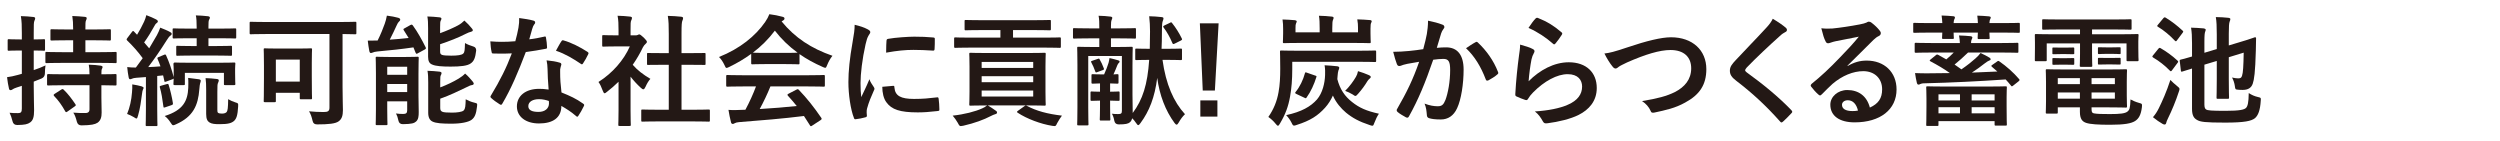 <svg viewBox="0 0 706.544 39.89" xmlns="http://www.w3.org/2000/svg"><g fill="#231815"><path d="m9.533 24.426c0 3.228.102 5.062.102 6.76 0 1.902-.306 2.819-1.087 3.396-.747.544-1.562.713-3.668.747-.725 0-1.166-.34-1.325-1.019-.238-.985-.543-1.834-.849-2.445.815.102 1.528.102 2.412.102.815 0 1.053-.306 1.053-1.291v-6.419c-.51.169-.985.339-1.461.475-.611.204-.985.374-1.188.544-.17.136-.374.204-.543.204-.204 0-.374-.103-.442-.441-.204-.85-.407-2.038-.543-3.228.985-.136 1.902-.306 3.091-.646l1.087-.306v-6.589h-.442c-2.31 0-3.023.067-3.227.067-.306 0-.34-.033-.34-.373v-2.479c0-.374.034-.408.34-.408.204 0 .917.068 3.227.068h.442v-1.767c0-2.207-.034-3.261-.272-4.823 1.291.034 2.344.103 3.499.238.34.034.543.17.543.34 0 .306-.102.476-.204.713-.204.441-.204 1.155-.204 3.465v1.834c1.97 0 2.649-.068 2.854-.068.306 0 .339.034.339.408v2.479c0 .34-.034.373-.339.373-.204 0-.883-.067-2.854-.067v5.536c1.121-.373 2.276-.815 3.329-1.324-.102.679-.169 1.393-.169 2.208 0 .725-.317 1.223-.951 1.494-.713.306-1.46.611-2.208.883v1.358h-.002zm8.288-6.657c-3.261 0-4.416.068-4.62.068-.34 0-.374-.034-.374-.407v-2.378c0-.34.034-.374.374-.374.204 0 1.359.068 4.62.068h2.853v-3.363h-1.698c-3.091 0-4.11.068-4.314.068-.374 0-.408-.034-.408-.374v-2.411c0-.374.034-.407.408-.407.204 0 1.223.067 4.314.067h1.698c0-1.766-.068-2.615-.238-3.804 1.325.033 2.377.136 3.532.237.34.034.543.17.543.34 0 .271-.102.441-.204.68-.17.339-.17.95-.17 2.547h2.514c3.057 0 4.11-.067 4.313-.067.34 0 .374.033.374.407v2.411c0 .34-.034.374-.374.374-.204 0-1.257-.068-4.313-.068h-2.514v3.363h3.872c3.261 0 4.416-.068 4.62-.068.306 0 .339.034.339.374v2.378c0 .373-.034.407-.339.407-.204 0-1.359-.068-4.62-.068h-10.189zm.441 6.318c-3.227 0-4.348.067-4.552.067-.374 0-.407-.034-.407-.373v-2.412c0-.34.034-.441.407-.441.204 0 1.325.068 4.552.068h7.031c0-1.291-.068-2.038-.204-2.718 1.257.034 2.514.136 3.329.271.374.068.578.204.578.374 0 .237-.102.374-.17.51-.136.271-.17.611-.17 1.562 2.717 0 3.736-.068 3.94-.068.306 0 .34.034.34.374v2.479c0 .339-.034.373-.34.373-.204 0-1.223-.034-3.94-.067v3.532c0 1.562.068 3.022.068 4.178 0 1.257-.238 2.242-1.155 2.887-.747.476-1.766.714-4.551.748-.679 0-1.11-.34-1.291-1.02-.238-.951-.577-2.004-1.019-2.581 1.189.102 2.479.136 3.635.102.543-.034.951-.306.951-1.053v-6.793h-7.032zm-.985 1.257c.204-.137.306-.17.408-.17s.204.033.306.17c1.223 1.154 2.31 2.615 3.295 4.075.204.306.204.408-.204.68l-1.97 1.393c-.204.136-.34.204-.408.204-.102 0-.17-.068-.271-.238-.917-1.664-1.902-3.057-3.125-4.313-.238-.271-.204-.407.17-.646l1.8-1.154h-.001z"/><path d="m38.566 21.98c-.578.034-1.019.136-1.291.271-.204.103-.306.137-.509.137-.238 0-.34-.204-.408-.544-.17-.883-.306-1.8-.408-2.887.917.102 1.63.136 2.446.136.679-.884 1.325-1.767 1.936-2.649-1.291-1.767-2.785-3.465-4.382-4.993-.136-.136-.169-.237-.169-.306 0-.136.102-.237.238-.441l1.256-1.664c.272-.34.374-.374.611-.103l.849.884c.713-1.155 1.427-2.48 2.004-3.736.306-.68.441-1.121.611-1.801.985.374 2.004.781 2.819 1.223.306.17.442.34.442.544s-.136.34-.306.441c-.272.17-.408.374-.646.815-.985 1.766-1.8 3.125-2.921 4.688l1.426 1.664c.748-1.223 1.461-2.445 2.174-3.702.374-.714.68-1.359.951-2.141.917.374 2.004.781 2.819 1.257.306.17.407.272.407.476 0 .238-.102.374-.374.544-.339.237-.543.543-1.053 1.324-1.766 2.819-3.601 5.435-5.197 7.541 1.121-.034 2.275-.103 3.464-.204-.238-.713-.509-1.393-.815-2.072-.136-.306-.068-.407.339-.577l1.562-.646c.238-.102.374-.102.51.204.917 2.038 1.596 4.042 2.14 6.147v-2.038c0-.917-.068-1.393-.068-1.562 0-.339.034-.543.408-.543.204 0 1.291.068 4.381.068h7.88c3.125 0 4.211-.068 4.449-.068.34 0 .374.034.374.374 0 .203-.068.645-.068 1.358v1.188c0 2.479.068 2.888.068 3.091 0 .34-.034.374-.374.374h-2.479c-.374 0-.374-.034-.374-.374v-3.091h-11.039v3.091c0 .34-.034.374-.374.374h-2.445c-.374 0-.408-.034-.408-.374 0-.17.034-.441.068-1.494-.068.102-.204.17-.408.237l-1.664.611c-.476.17-.543.17-.578-.237l-.339-1.494c-.578.067-1.121.136-1.665.17v9.34c0 3.125.068 4.28.068 4.45 0 .339-.034.373-.374.373h-2.582c-.339 0-.374-.034-.374-.373 0-.204.068-1.325.068-4.45v-9.034l-2.683.203zm-1.256 4.042c.068-.747.102-1.358.068-2.174 1.019.17 1.936.34 2.615.544.408.136.578.271.578.407 0 .204-.034.306-.17.51-.102.17-.204.679-.271 1.257-.238 1.868-.543 4.178-1.121 6.113-.17.544-.238.815-.441.815-.17 0-.408-.17-.781-.407-.442-.272-1.427-.747-1.868-.884.747-1.8 1.223-3.872 1.393-6.182h-.002zm9.782-2.241c.408-.103.476-.103.577.237.408 1.257.951 3.499 1.189 5.095.034.34.068.441-.408.611l-1.698.578c-.476.17-.543.136-.577-.238-.272-2.105-.578-3.974-.985-5.299-.102-.34-.068-.441.34-.543 0 0 1.562-.441 1.562-.441zm6.114 1.053c0-.883.068-1.767-.034-2.819 1.053.136 2.038.237 2.955.374.408.067.612.169.612.407 0 .271-.068.476-.17.713-.068.238-.17.85-.238 1.767-.34 4.483-1.732 7.71-6.589 9.851-.374.169-.611.271-.781.271-.272 0-.408-.238-.748-.747-.475-.748-.985-1.359-1.664-1.868 5.23-1.631 6.487-4.28 6.657-7.948zm1.121-9.137c-2.989 0-3.974.067-4.178.067-.306 0-.34-.034-.34-.373v-2.072c0-.34.034-.374.34-.374.204 0 1.188.068 4.178.068h1.257v-2.208h-2.004c-3.159 0-4.211.068-4.416.068-.339 0-.374-.034-.374-.374v-2.14c0-.306.034-.34.374-.34.204 0 1.257.068 4.416.068h2.004v-.238c0-1.63-.068-2.853-.238-3.498 1.256.034 2.242.102 3.43.237.34.034.543.204.543.34 0 .271-.102.476-.238.68-.136.306-.169.679-.169 1.901v.578h3.057c3.125 0 4.212-.068 4.416-.068.34 0 .374.034.374.34v2.14c0 .34-.034.374-.374.374-.204 0-1.291-.068-4.416-.068h-3.057v2.208h2.106c2.955 0 3.974-.068 4.178-.068.339 0 .374.034.374.374v2.072c0 .339-.034.373-.374.373-.204 0-1.223-.067-4.178-.067zm7.098 15.319c0 .51.034.747.238.883s.51.204 1.087.204c.679 0 1.121-.204 1.325-.476.272-.374.374-1.121.408-3.601.543.34 1.325.68 1.97.884.917.271.883.306.849 1.188-.136 2.514-.476 3.431-1.155 4.076-.713.611-1.63.917-4.042.917-1.393 0-2.208-.068-2.887-.476-.611-.374-.951-.985-.951-2.412v-6.691c0-1.528-.034-2.479-.17-3.43 1.121.033 2.072.102 3.159.237.374.034.578.17.578.374 0 .306-.102.441-.238.781-.136.373-.17.645-.17 2.547v4.995z"/><path d="m75.175 9.617c-2.989 0-4.042.067-4.246.067-.339 0-.374-.033-.374-.373v-2.785c0-.34.034-.374.374-.374.204 0 1.257.068 4.246.068h20.923c2.989 0 4.042-.068 4.246-.068.34 0 .374.034.374.374v2.785c0 .34-.034.373-.374.373-.204 0-1.155-.033-3.532-.067v14.877c0 3.601.102 5.23.102 6.623 0 1.562-.306 2.514-1.189 3.159-.883.68-2.887.883-6.114.883-.725 0-1.155-.362-1.291-1.087-.238-1.053-.543-1.936-.985-2.615 1.257.136 2.853.204 4.11.204 1.223 0 1.665-.238 1.665-1.257v-20.787zm-.272 19.259c-.34 0-.374-.034-.374-.374 0-.237.068-1.188.068-6.386v-3.566c0-3.261-.068-4.279-.068-4.518 0-.339.034-.373.374-.373.238 0 1.155.067 3.804.067h5.299c2.683 0 3.566-.067 3.804-.067.339 0 .374.034.374.373 0 .204-.068 1.224-.068 3.736v3.805c0 4.959.068 5.91.068 6.113 0 .34-.034.374-.374.374h-2.684c-.374 0-.407-.034-.407-.374v-1.46h-6.759v2.275c0 .34-.034.374-.374.374h-2.684zm3.057-5.809h6.759v-6.216h-6.759z"/><path d="m115.994 7.069c.374-.203.51-.102.713.17 1.325 1.801 2.547 4.042 3.566 6.08.17.34.136.476-.238.68l-1.936 1.053c-.374.237-.476.204-.646-.17l-.611-1.494c-3.193.475-6.725.849-10.156 1.154-.646.068-1.087.17-1.358.306-.17.068-.306.136-.51.136s-.339-.136-.441-.543c-.17-.917-.34-1.971-.442-2.955.883 0 1.902 0 2.786-.034.849-1.664 1.596-3.566 2.004-4.722.271-.781.441-1.358.611-2.31 1.358.17 2.242.34 3.227.611.374.136.543.272.543.51s-.169.441-.374.611c-.17.136-.374.441-.611.985-.543 1.188-1.291 2.785-1.97 4.076 1.834-.137 3.635-.272 5.333-.476-.442-.748-.883-1.461-1.359-2.174-.204-.306-.136-.408.238-.578l1.63-.917h.001zm2.276 19.973c0 1.731.068 3.566.068 4.619 0 1.154-.068 2.072-.747 2.684-.543.476-1.189.713-3.736.747-.702 0-1.121-.34-1.257-1.02-.17-.849-.374-1.426-.679-2.004.781.103 1.223.136 2.038.136s1.121-.271 1.121-1.019v-2.548h-5.638v2.208c0 2.684.068 3.975.068 4.178 0 .306-.034.34-.374.34h-2.582c-.34 0-.374-.034-.374-.34 0-.237.068-1.427.068-4.178v-10.189c0-2.752-.068-4.008-.068-4.246 0-.34.034-.374.374-.374.238 0 1.087.068 3.6.068h4.246c2.513 0 3.362-.068 3.566-.068.339 0 .374.034.374.374 0 .204-.068 1.698-.068 4.552zm-8.831-8.187v2.276h5.638v-2.276s-5.638 0-5.638 0zm5.638 7.167v-2.275h-5.638v2.275zm9.307-16.643c1.868-.679 3.499-1.393 4.993-2.174.781-.407 1.393-.917 1.868-1.393.849.748 1.495 1.461 2.072 2.174.238.238.306.408.306.578 0 .203-.204.339-.476.407-.374.068-.883.271-1.562.611-2.105 1.087-4.585 2.038-7.201 2.921v2.004c0 .611.102.85.578 1.02.407.136 1.188.203 2.581.203 1.8 0 2.989-.169 3.397-.611.407-.407.407-1.087.476-2.955.679.408 1.562.748 2.377.985.543.159.804.544.781 1.155-.238 2.038-.611 2.988-1.562 3.634-.951.68-2.887.884-5.672.884-2.412 0-4.246-.137-5.197-.578-.781-.306-1.155-.951-1.155-2.208v-8.05c0-1.46-.034-2.377-.204-3.328 1.087.034 2.275.102 3.396.237.374.034.577.17.577.374 0 .237-.102.373-.204.577-.136.306-.17.577-.17 1.868v1.664zm.034 21.059c0 .646.102.917.611 1.154.408.17 1.257.238 2.717.238 1.325 0 2.853-.17 3.294-.611.51-.544.51-1.325.578-3.159.679.374 1.562.747 2.445.951.85.204.85.237.748 1.121-.238 2.105-.646 3.091-1.597 3.77-.883.612-2.887 1.054-5.638 1.054-2.514 0-4.348-.103-5.367-.611-.747-.374-1.189-1.121-1.189-2.479v-8.56c0-1.461-.034-2.344-.204-3.295 1.087.034 2.276.102 3.396.237.374.068.578.17.578.408s-.102.407-.204.611c-.136.271-.169.476-.169 1.8v1.631c1.834-.68 3.736-1.597 5.197-2.479.781-.476 1.358-.917 1.834-1.427.849.713 1.495 1.494 2.106 2.208.238.306.34.476.34.646 0 .203-.238.373-.543.407-.374.034-.849.271-1.529.611-2.343 1.121-4.687 2.275-7.404 3.227v2.548z"/><path d="m153.792 10.364c.306-.102.441-.102.509.271.17.85.272 1.868.306 2.752 0 .306-.136.373-.407.407-1.834.374-3.499.611-5.604.917-2.174 5.74-4.178 10.428-6.624 14.571-.136.238-.238.34-.374.34-.102 0-.238-.068-.408-.17-.781-.476-1.766-1.188-2.344-1.732-.169-.136-.238-.237-.238-.373 0-.103.034-.238.17-.408 2.547-4.212 4.348-7.778 5.876-11.854-1.291.067-2.343.067-3.396.067-.747 0-1.019 0-1.868-.034-.339 0-.407-.102-.476-.543-.169-.646-.271-1.767-.339-2.888 1.393.103 2.174.137 3.159.137 1.325 0 2.344-.034 3.906-.17.408-1.427.646-2.582.883-3.805.204-1.188.204-1.698.204-2.751 1.46.204 2.921.407 3.974.713.339.068.543.272.543.51 0 .271-.102.441-.306.646-.204.271-.34.577-.543 1.257-.238.815-.51 1.868-.815 2.887 1.325-.136 2.887-.441 4.212-.747zm.951 9.103c-.034-.917-.068-1.46-.272-2.411 1.665.17 2.547.306 3.702.646.306.067.476.237.476.543 0 .068-.068.306-.204.714-.136.407-.17.814-.136 1.393 0 2.004.102 3.464.374 5.774 2.445.984 4.11 1.731 6.114 3.158.34.238.374.374.204.714-.509 1.053-.985 1.901-1.562 2.751-.102.17-.204.237-.306.237s-.204-.067-.339-.203c-1.495-1.291-2.751-2.038-4.144-2.854 0 3.396-2.445 4.959-6.317 4.959-3.736 0-6.25-1.902-6.25-4.823 0-2.955 2.446-4.959 6.284-4.959.646 0 1.597.034 2.684.204-.204-2.174-.272-4.246-.306-5.843zm-2.411 8.559c-1.698 0-3.023.68-3.023 1.971 0 1.087.951 1.63 2.887 1.63 1.834 0 2.955-.985 2.955-2.411 0-.306 0-.476-.034-.68-.815-.271-1.732-.51-2.785-.51zm6.317-16.338c.204-.339.374-.373.713-.237 2.004.544 4.688 1.902 6.657 3.192.204.137.306.238.306.374 0 .102-.034.238-.136.407-.339.748-.951 1.801-1.426 2.514-.102.17-.204.238-.306.238s-.169-.034-.306-.136c-2.004-1.359-4.449-2.854-7.031-3.703.577-1.019 1.087-2.037 1.528-2.649z"/><path d="m174.81 23.102c-1.053 1.019-2.106 1.97-3.227 2.819-.339.271-.543.441-.713.441-.204 0-.34-.271-.543-.781-.34-.951-.748-1.834-1.189-2.411 3.974-2.514 7.167-6.183 8.865-10.055h-3.838c-2.582 0-3.396.068-3.6.068-.34 0-.374-.034-.374-.374v-2.514c0-.339.034-.373.374-.373.204 0 1.019.067 3.6.067h.646v-1.393c0-1.8-.034-2.887-.272-4.144 1.291.034 2.31.102 3.533.238.339.033.543.203.543.339 0 .306-.102.476-.204.714-.204.407-.204.984-.204 2.717v1.528h1.427c.306 0 .476-.033.645-.136.136-.067.272-.136.374-.136.204 0 .543.204 1.256.884.646.645.917.984.917 1.223 0 .17-.068.339-.34.543-.306.306-.51.476-.781.985-.815 1.732-1.8 3.396-2.887 4.959 1.325 1.528 2.921 2.751 4.993 3.974-.51.544-.985 1.359-1.359 2.208-.238.51-.407.747-.645.747-.17 0-.374-.136-.68-.407-1.087-.985-2.072-2.072-2.921-3.159v9.545c0 2.514.068 3.838.068 4.008 0 .34-.034.373-.408.373h-2.717c-.374 0-.407-.033-.407-.373 0-.204.068-1.494.068-4.008v-8.118zm11.344 11.209c-3.227 0-4.348.067-4.552.067-.339 0-.374-.033-.374-.373v-2.684c0-.34.034-.374.374-.374.204 0 1.325.068 4.552.068h2.853v-12.703h-1.528c-3.023 0-4.076.034-4.28.034-.306 0-.34 0-.34-.34v-2.684c0-.34.034-.34.34-.34.204 0 1.257.034 4.28.034h1.528v-5.4c0-2.412-.034-3.566-.272-5.129 1.291.034 2.582.102 3.771.237.306.034.543.17.543.34 0 .271-.034.441-.17.714-.204.407-.271 1.256-.271 3.735v5.503h2.14c3.023 0 4.076-.034 4.28-.034.339 0 .374 0 .374.34v2.684c0 .34-.034.34-.374.34-.204 0-1.257-.034-4.28-.034h-2.14v12.703h3.091c3.227 0 4.313-.068 4.518-.068.374 0 .407.034.407.374v2.684c0 .34-.034.373-.407.373-.204 0-1.291-.067-4.518-.067z"/><path d="m212.3 15.222c-1.902 1.393-3.974 2.615-6.147 3.668-.408.204-.646.306-.815.306-.238 0-.34-.237-.611-.849-.408-.85-.883-1.597-1.528-2.242 5.91-2.344 10.326-5.944 13.043-9.884.577-.85.883-1.427 1.188-2.208 1.325.17 2.582.407 3.668.713.408.103.611.238.611.476 0 .204-.068.408-.339.544-.204.102-.34.203-.476.306 3.838 4.688 8.423 7.643 14.368 9.714-.646.815-1.087 1.631-1.461 2.548-.238.611-.339.849-.577.849-.17 0-.408-.102-.781-.271-2.31-1.019-4.518-2.208-6.488-3.601v2.514c0 .34-.034.374-.374.374-.204 0-1.121-.068-3.838-.068h-5.231c-2.717 0-3.634.068-3.838.068-.34 0-.374-.034-.374-.374zm-2.174 9.204c-3.193 0-4.28.068-4.483.068-.374 0-.408-.034-.408-.374v-2.547c0-.34.034-.374.408-.374.204 0 1.291.068 4.483.068h18.104c3.193 0 4.28-.068 4.483-.068.374 0 .408.034.408.374v2.547c0 .34-.034.374-.408.374-.204 0-1.291-.068-4.483-.068h-10.496c-.849 2.106-1.868 4.246-3.023 6.386 3.533-.203 7.235-.509 10.461-.849-.781-.951-1.562-1.902-2.479-2.888-.237-.271-.204-.407.204-.611l2.174-1.12c.374-.204.476-.17.713.067 2.31 2.412 4.246 4.857 6.317 7.88.17.272.17.408-.17.646l-2.343 1.528c-.204.136-.306.204-.408.204s-.17-.068-.272-.237c-.577-.951-1.155-1.835-1.698-2.649-5.638.713-12.567 1.29-18.342 1.732-.543.033-.985.169-1.223.306-.17.136-.339.203-.577.203s-.408-.17-.476-.476c-.306-1.121-.51-2.31-.713-3.498 1.257.102 2.377.067 3.702 0 .34 0 .713-.034 1.087-.034 1.223-2.31 2.208-4.483 2.989-6.59h-3.533zm11.617-9.476c2.275 0 3.294-.034 3.668-.068-2.445-1.767-4.585-3.838-6.419-6.216-1.8 2.378-3.872 4.449-6.216 6.216.306.034 1.257.068 3.736.068z"/><path d="m245.173 8.259c.577.306.781.509.781.814 0 .238-.068.34-.51 1.02-.339.611-.509 1.087-.815 2.411-.951 4.212-1.427 8.39-1.427 10.972 0 1.664.068 2.785.204 3.974.713-1.562 1.325-2.684 2.31-5.061.271.849.713 1.393 1.188 2.14.102.17.238.373.238.51 0 .237-.068.373-.169.543-.781 1.767-1.427 3.227-1.937 5.129-.068.204-.102.577-.102 1.053 0 .408.068.68.068.951 0 .238-.136.374-.441.441-.849.238-1.8.441-2.786.544-.237.034-.374-.136-.441-.374-.951-2.378-1.562-6.691-1.562-10.122 0-3.057.374-6.759 1.155-11.141.442-2.514.612-3.634.612-5.061 1.528.373 2.615.713 3.634 1.257zm7.268 15.998c.272-.034.34.136.34.509.204 2.344 1.834 3.193 5.536 3.193 2.548 0 4.212-.17 6.488-.441.339-.034.408 0 .476.441.102.713.204 2.038.204 2.921 0 .407 0 .441-.578.51-2.31.271-3.94.373-5.536.373-5.027 0-7.371-.815-8.831-2.819-.85-1.087-1.189-2.818-1.189-4.415l3.091-.271h-.001zm-1.901-12.704c.034-.407.136-.509.475-.577 2.004-.373 5.809-.611 7.371-.611 2.038 0 3.601.068 5.027.204.713.034.781.102.781.441 0 1.019 0 1.936-.068 2.887-.034.306-.136.441-.442.408-2.038-.136-3.804-.204-5.536-.204-2.276 0-4.484.204-7.71.781.034-1.902.034-2.751.102-3.329z"/><path d="m290.477 14.983c3.294 0 4.45-.067 4.687-.067.34 0 .374.034.374.373 0 .204-.068 1.223-.068 3.566v7.065c0 2.411.068 3.362.068 3.566 0 .34-.034.373-.374.373-.237 0-1.393-.067-4.687-.067h-11.311c.815.476 1.46.917 2.174 1.427.374.237.441.373.441.577s-.102.374-.51.476c-.374.102-.747.271-1.291.543-1.868.985-4.585 2.005-7.744 2.718-.34.067-.543.102-.713.102-.306 0-.476-.203-.815-.883-.374-.68-.985-1.528-1.461-2.072 3.193-.339 6.42-1.154 8.39-2.071.476-.204.883-.441 1.325-.815-3.261 0-4.416.067-4.653.067-.339 0-.374-.033-.374-.373 0-.204.068-1.155.068-3.532v-7.1c0-2.344-.068-3.328-.068-3.566 0-.339.034-.373.374-.373.238 0 1.427.067 4.721.067h11.447zm-12.84-6.487c-3.294 0-4.483.068-4.687.068-.306 0-.34-.034-.34-.408v-2.14c0-.34.034-.374.34-.374.204 0 1.393.068 4.687.068h14.3c3.329 0 4.518-.068 4.688-.068.339 0 .374.034.374.374v2.14c0 .374-.034.408-.374.408-.17 0-1.359-.068-4.688-.068h-5.638v2.14h8.865c3.023 0 4.076-.067 4.28-.067.34 0 .374.034.374.373v2.174c0 .374-.034.408-.374.408-.204 0-1.256-.068-4.28-.068h-20.855c-3.023 0-4.042.068-4.246.068-.374 0-.408-.034-.408-.408v-2.174c0-.339.034-.373.408-.373.204 0 1.223.067 4.246.067h8.424v-2.14zm-.203 9.001v1.698h14.571v-1.698zm14.571 5.74v-1.698h-14.571v1.698zm0 2.344h-14.571v1.698h14.571zm-2.513 4.449c.306-.237.407-.306.747-.102 2.649 1.427 5.808 2.275 9.884 2.751-.408.544-.917 1.325-1.359 2.141-.271.611-.408.814-.713.814-.136 0-.339-.034-.645-.067-3.261-.51-7.235-2.004-9.782-3.702-.306-.204-.272-.306.102-.578l1.767-1.257z"/><path d="m328.545 16.92c.951 6.895 3.159 11.888 6.352 15.353-.679.646-1.257 1.427-1.766 2.344-.238.407-.408.611-.611.611-.17 0-.34-.17-.578-.476-2.582-3.499-4.246-7.914-4.891-12.737-.713 5.536-2.242 9.408-4.755 12.806-.271.373-.441.543-.611.543s-.339-.204-.645-.646c-.34-.51-.68-.917-1.053-1.291-.136.476-.306.815-.646 1.121-.509.441-1.291.611-3.159.611-.702 0-1.121-.34-1.257-1.019-.136-.815-.374-1.461-.679-2.004.543.067.985.102 1.766.102.849 0 1.053-.204 1.053-.917v-15.488h-9.511v14.64c0 2.954.068 4.415.068 4.619 0 .306-.034.34-.339.34h-2.479c-.34 0-.374-.034-.374-.34 0-.238.068-1.631.068-4.756v-11.989c0-3.091-.068-4.518-.068-4.756 0-.34.034-.373.374-.373.204 0 1.223.067 4.178.067h1.698v-2.445h-2.683c-3.125 0-4.178.068-4.382.068-.34 0-.374-.034-.374-.374v-2.208c0-.34.034-.373.374-.373.204 0 1.257.067 4.382.067h2.683v-.17c0-1.494 0-2.377-.204-3.396 1.223.034 2.377.102 3.362.238.34.033.51.169.51.339 0 .204-.068.374-.204.646-.102.238-.169.646-.169 1.631v.713h2.31c3.125 0 4.212-.067 4.416-.067.306 0 .34.033.34.373v2.208c0 .34-.034.374-.34.374-.204 0-1.291-.068-4.416-.068h-2.31v2.445h1.596c2.955 0 3.974-.067 4.178-.067.34 0 .374.033.374.373 0 .204-.068 1.834-.068 5.027v8.084c0 1.97.068 4.178.068 5.23 2.819-3.771 4.178-8.016 4.653-15.013-2.513 0-3.362.067-3.566.067-.339 0-.374-.033-.374-.373v-2.514c0-.34.034-.374.374-.374.204 0 1.087.068 3.736.068.034-1.494.068-3.125.068-4.892 0-1.63-.068-2.683-.238-4.313 1.189.034 2.412.103 3.499.238.374.033.543.17.543.339 0 .307-.102.476-.204.781-.136.34-.238.884-.238 3.295 0 1.665-.034 3.159-.102 4.552h1.665c2.649 0 3.499-.068 3.702-.068.374 0 .408.034.408.374v2.514c0 .34-.034.373-.408.373-.204 0-1.053-.067-3.702-.067zm-17.662 11.515c-1.562.033-2.14.067-2.31.067-.339 0-.374-.034-.374-.34v-1.936c0-.34.034-.374.374-.374.17 0 .748.068 2.31.068v-2.344c-1.256.034-1.834.068-2.004.068-.374 0-.408-.034-.408-.374v-1.902c0-.373.034-.407.408-.407.204 0 .849.067 2.446.067h.713c.543-1.223.951-2.241 1.256-3.261.102-.407.204-.849.272-1.358.747.17 1.834.441 2.479.646.238.068.374.204.374.34 0 .17-.068.271-.238.407-.136.102-.271.34-.408.646-.374.917-.645 1.664-1.087 2.581.51-.033.883-.067 1.019-.067.374 0 .408.034.408.407v1.902c0 .34-.034.374-.408.374-.204 0-.781-.034-1.97-.068v2.344c1.562 0 2.106-.068 2.31-.068.34 0 .374.034.374.374v1.936c0 .306-.034.34-.374.34-.204 0-.747-.034-2.31-.067v1.868c0 2.174.068 3.192.068 3.396 0 .34-.034.373-.374.373h-2.208c-.374 0-.408-.033-.408-.373 0-.238.068-1.223.068-3.396v-1.868h.002zm-.645-11.787c.374-.137.407-.137.577.203.374.646.781 1.461 1.121 2.412.136.34.102.407-.34.577l-1.494.543c-.408.137-.442.137-.578-.237-.34-.985-.679-1.698-1.087-2.479-.17-.34-.102-.374.306-.51zm20.379-10.19c.374-.203.408-.237.646.068 1.053 1.324 1.97 2.785 2.717 4.313.17.34.136.407-.306.646l-1.698.849c-.408.204-.51.136-.646-.17-.713-1.698-1.528-3.124-2.445-4.348-.238-.306-.204-.441.237-.645l1.495-.714z"/><path d="m343.347 25.581h-3.431l-.815-18.987h5.299zm.713 7.371h-4.823v-4.586h4.823z"/><path d="m365.215 19.604c0 2.921-.204 5.332-.611 7.642-.509 2.888-1.325 5.062-2.853 7.643-.238.441-.408.646-.578.646s-.339-.17-.646-.544c-.611-.781-1.426-1.494-2.072-1.936 1.495-2.14 2.446-4.449 2.887-7.031.374-2.038.476-4.178.476-6.657 0-3.192-.068-4.483-.068-4.688 0-.373.034-.407.374-.407.204 0 1.358.067 4.585.067h17.289c3.227 0 4.314-.067 4.518-.067.374 0 .408.034.408.407v2.446c0 .373-.034.407-.408.407-.204 0-1.291-.068-4.518-.068h-18.783v2.141zm18.58-11.753c0-.747-.034-1.46-.204-2.377 1.223.033 2.548.102 3.635.203.271.034.441.136.441.34 0 .17-.102.306-.17.476-.102.237-.17.577-.17 1.63v1.291c0 1.528.068 2.242.068 2.412 0 .339-.034.373-.374.373-.204 0-1.393-.067-4.721-.067h-14.639c-3.329 0-4.518.067-4.722.067-.339 0-.374-.034-.374-.373 0-.204.068-.951.068-2.412v-1.223c0-1.087-.034-1.698-.169-2.684 1.256.034 2.411.103 3.532.204.34.068.476.17.476.34 0 .237-.136.373-.204.611-.102.204-.136.543-.136 1.257v1.223h6.827v-1.087c0-1.698-.034-2.548-.204-3.601 1.223.034 2.615.102 3.668.238.306.033.476.169.476.339 0 .272-.136.442-.204.68-.102.306-.17.713-.17 2.31v1.121h7.269v-1.291zm-5.842 14.503c.747 2.921 2.14 4.891 4.178 6.487 2.004 1.597 4.008 2.514 7.575 3.295-.476.679-.917 1.597-1.257 2.514-.238.645-.306.883-.611.883-.17 0-.408-.068-.781-.204-2.887-.951-4.79-1.97-6.657-3.498-1.393-1.189-2.786-2.752-3.703-4.823-.543 1.223-1.291 2.411-2.208 3.431-2.072 2.275-4.144 3.634-7.982 4.856-.374.137-.612.204-.781.204-.306 0-.442-.237-.713-.815-.408-.814-.985-1.596-1.529-2.14 4.348-.951 6.929-2.411 8.729-4.449 1.562-1.834 2.208-4.619 2.276-6.896.034-.883.034-1.664-.136-2.751 1.223.068 2.378.136 3.499.271.408.034.646.204.646.441s-.136.51-.238.748c-.102.306-.204.917-.238 1.562l-.068.883h-.001zm-6.318-1.019c.442.137.51.17.374.51-.578 1.902-1.562 4.076-2.717 5.673-.204.306-.238.306-.646.102l-2.242-1.053c-.442-.204-.442-.34-.238-.578 1.155-1.393 2.14-3.431 2.615-5.23.068-.374.17-.374.611-.204l2.242.781h.001zm11.582.374c.272-.441.442-.917.578-1.597 1.087.34 2.106.68 2.921 1.053.543.238.679.374.679.578s-.102.306-.306.476c-.238.203-.441.407-.611.679-.747 1.257-1.63 2.446-2.649 3.601-.374.407-.543.611-.747.611s-.408-.136-.781-.407c-.646-.408-1.495-.781-2.14-1.02 1.325-1.324 2.343-2.751 3.057-3.974z"/><path d="m403.25 9.617c.17-1.02.339-2.344.339-3.771 1.767.374 2.717.611 4.076 1.121.339.102.543.373.543.68 0 .169-.068.339-.238.509-.34.441-.509.815-.679 1.291-.442 1.393-.781 2.649-1.223 4.076.917-.103 1.936-.136 2.649-.136 3.193 0 4.925 2.174 4.925 6.283 0 4.008-.679 8.458-1.834 10.903-.985 2.174-2.616 3.192-4.585 3.192-1.63 0-2.616-.136-3.363-.373-.408-.136-.611-.441-.611-.951-.102-1.087-.17-2.038-.646-3.159 1.528.577 2.684.747 3.736.747 1.121 0 1.63-.407 2.174-1.8.713-1.902 1.325-5.129 1.325-8.424 0-2.411-.441-3.158-1.936-3.158-.815 0-1.868.102-2.853.237-2.242 6.521-4.178 11.209-6.828 15.964-.204.441-.475.51-.883.306-.611-.306-1.936-1.121-2.344-1.494-.17-.17-.271-.306-.271-.51 0-.102.034-.237.136-.373 2.717-4.722 4.483-8.322 6.216-13.315-1.325.204-2.412.408-3.329.578-.883.169-1.427.373-1.868.543-.476.17-.883.102-1.087-.441-.306-.781-.68-2.004-1.053-3.499 1.495 0 2.989-.102 4.483-.237 1.427-.136 2.684-.306 4.008-.51.543-1.936.781-3.125 1.019-4.279zm13.825 2.276c.238-.136.407-.067.645.17 2.31 2.174 4.382 4.993 5.639 8.254.136.306.102.476-.136.68-.577.543-1.868 1.358-2.547 1.698-.339.17-.679.136-.781-.272-1.358-3.566-3.125-6.487-5.57-8.797.849-.577 1.834-1.257 2.751-1.732h-.001z"/><path d="m433.134 13.829c.374.17.543.373.543.646 0 .169-.068.339-.17.509-.306.544-.543 1.155-.679 1.801-.34 1.732-.68 4.245-.815 6.182 3.125-3.159 7.201-5.367 11.345-5.367 4.959 0 7.914 2.888 7.914 7.27 0 3.702-2.208 6.147-5.129 7.608-2.276 1.154-5.774 1.97-8.695 2.344-.747.102-1.053.067-1.358-.442-.646-1.154-1.257-2.071-2.31-2.887 3.804-.238 7.065-.883 9.341-1.902 2.751-1.188 4.008-2.955 4.008-5.129 0-1.834-1.155-3.498-4.076-3.498-2.989 0-6.589 1.936-9.782 5.163-.611.611-1.053 1.188-1.46 1.868-.204.339-.34.339-.781.237-.781-.271-1.597-.577-2.31-.917-.339-.136-.475-.204-.475-.68.204-3.939.645-7.948 1.053-10.971.136-1.02.306-1.902.306-3.057 1.325.373 2.751.781 3.533 1.223h-.003zm.849-8.594c.169-.17.374-.271.645-.17 2.514.985 4.62 2.275 6.658 4.042.169.136.238.238.238.374 0 .102-.068.237-.17.407-.442.714-1.155 1.698-1.732 2.378-.136.17-.271.271-.374.271-.136 0-.238-.068-.408-.237-1.902-1.665-4.178-3.228-6.861-4.416.815-1.223 1.461-2.105 2.004-2.649z"/><path d="m460.029 13.354c5.23-1.767 9.476-2.819 12.228-2.819 6.08 0 9.986 3.668 9.986 9.001 0 4.449-1.936 7.269-5.978 9.442-2.853 1.597-5.502 2.14-8.627 2.819-.68.136-.951.102-1.189-.544-.408-.95-1.257-1.97-2.378-2.683 4.484-.747 6.896-1.393 9.205-2.514 2.887-1.461 4.688-3.635 4.688-6.759 0-3.193-2.072-5.163-5.842-5.163-3.057 0-7.099 1.223-12.262 3.498-1.087.544-1.936.917-2.344 1.223-.476.408-.747.51-.917.51-.34 0-.611-.204-.985-.713-.611-.748-1.46-2.072-2.174-3.533 1.495-.169 2.751-.476 6.59-1.766z"/><path d="m504.756 7.885c.169.136.271.407.271.544 0 .306-.17.509-.476.645-.408.204-.917.51-1.63 1.189-2.921 2.615-6.657 6.113-9.272 8.831-.306.373-.442.577-.442.747 0 .204.136.374.442.611 4.416 3.193 9.001 6.896 12.635 10.699.136.17.238.306.238.441s-.068.238-.238.408c-.781.849-1.766 1.834-2.344 2.344-.204.17-.34.271-.476.271s-.238-.102-.408-.306c-3.94-4.416-7.744-7.948-12.363-11.48-1.291-.985-1.8-1.732-1.8-2.854s.611-1.868 1.664-2.989c2.887-3.125 5.707-5.943 8.627-9.137.917-.984 1.427-1.698 1.834-2.547 1.494.883 2.785 1.766 3.736 2.581z"/><path d="m522.175 18.652c1.902-1.087 3.499-1.528 5.401-1.528 4.959 0 8.423 3.26 8.423 8.151 0 5.672-4.585 9.307-11.854 9.307-4.28 0-6.861-1.834-6.861-4.993 0-2.275 2.14-4.144 4.79-4.144 3.193 0 5.536 1.698 6.385 4.959 2.378-1.087 3.465-2.581 3.465-5.163 0-3.091-2.174-5.129-5.333-5.129-2.819 0-5.944 1.257-8.695 3.601-.985.883-1.937 1.868-2.955 2.887-.238.238-.408.374-.578.374-.136 0-.306-.102-.509-.306-.713-.611-1.461-1.494-2.004-2.208-.204-.271-.102-.509.17-.781 2.649-2.14 4.993-4.313 8.05-7.506 2.105-2.174 3.702-3.872 5.265-5.809-2.038.374-4.45.85-6.556 1.291-.441.102-.883.203-1.427.407-.169.068-.509.17-.679.17-.339 0-.577-.17-.747-.577-.408-.781-.713-1.732-1.189-3.669 1.019.136 2.14.136 3.159.068 2.072-.204 5.061-.646 7.71-1.155.849-.17 1.528-.339 1.868-.509.17-.103.476-.272.646-.272.339 0 .543.103.781.272 1.019.781 1.698 1.46 2.275 2.174.272.306.374.543.374.814 0 .34-.204.646-.578.815-.578.271-.849.51-1.495 1.087-2.479 2.412-4.755 4.789-7.336 7.269zm.034 9.68c-.985 0-1.63.578-1.63 1.291 0 1.053.917 1.767 2.955 1.767.611 0 1.053-.034 1.562-.137-.442-1.867-1.46-2.921-2.887-2.921z"/><path d="m548.934 6.526c-.034-.714-.102-1.427-.204-2.14 1.155.033 2.344.102 3.329.203.271.034.441.136.441.34 0 .17-.034.306-.17.51-.102.17-.169.509-.204 1.087h6.861c-.034-.714-.068-1.427-.17-2.106 1.087.034 2.377.103 3.329.204.306.034.476.136.476.306 0 .204-.068.306-.17.51-.102.17-.17.509-.204 1.087h3.94c3.057 0 4.076-.068 4.28-.068.339 0 .374.034.374.374v2.071c0 .34-.034.374-.374.374-.204 0-1.223-.068-4.28-.068h-3.94c0 .85.068 1.291.068 1.461 0 .34-.034.374-.374.374h-2.616c-.374 0-.407-.034-.407-.374 0-.17.034-.611.068-1.461h-6.861c0 .884.068 1.291.068 1.427 0 .34-.034.374-.374.374h-2.582c-.339 0-.374-.034-.374-.374 0-.17.034-.577.068-1.427h-3.566c-3.023 0-4.076.068-4.28.068-.339 0-.374-.034-.374-.374v-2.071c0-.34.034-.374.374-.374.204 0 1.257.068 4.28.068h3.568zm-3.057 8.322c-3.091 0-4.144.068-4.348.068-.374 0-.408-.034-.408-.374v-2.072c0-.339.034-.373.408-.373.204 0 1.256.067 4.348.067h8.016c0-.611-.102-1.358-.238-2.14 1.325.034 2.14.103 3.227.204.339.034.543.17.543.374s-.102.339-.204.577c-.102.237-.169.509-.169.984h8.627c3.125 0 4.178-.067 4.381-.067.34 0 .374.034.374.373v2.072c0 .34-.034.374-.374.374-.204 0-1.257-.068-4.381-.068h-9.477c-1.257 1.223-2.582 2.412-3.804 3.396.645.441 1.291.884 1.936 1.359 1.63-1.121 2.955-2.174 3.974-3.092.646-.577 1.087-1.053 1.427-1.528.883.408 1.868.884 2.547 1.325.238.136.306.271.306.441 0 .204-.136.306-.476.407-.271.103-.645.34-1.087.68-1.256.985-2.513 1.902-3.736 2.684l7.201-.306-1.529-1.325c-.271-.237-.237-.34.136-.577l1.257-.883c.339-.272.441-.272.713-.068 1.97 1.358 3.974 3.125 5.537 4.959.238.271.238.34-.136.68l-1.46 1.154c-.374.306-.476.34-.68.034-.441-.543-.951-1.155-1.494-1.732-7.337.51-15.557.917-22.859 1.087-.747 0-1.019.103-1.257.204-.204.102-.306.17-.543.17-.204 0-.339-.17-.441-.51-.204-.815-.374-1.8-.51-2.751 1.427.067 2.514.067 3.567.067 2.038 0 4.144-.033 6.284-.067-1.665-1.189-3.397-2.208-5.503-3.329-.306-.17-.271-.271.068-.543l1.426-1.155c.306-.271.408-.271.748-.102.781.407 1.528.849 2.242 1.257.747-.611 1.46-1.291 2.106-1.937h-6.284v.002zm-1.121 20.753c-.34 0-.374-.033-.374-.373 0-.204.068-.951.068-5.061v-2.276c0-2.105-.068-2.921-.068-3.125 0-.34.034-.373.374-.373.238 0 1.427.067 4.755.067h12.567c3.294 0 4.483-.067 4.721-.067.34 0 .374.033.374.373 0 .204-.068.985-.068 2.718v2.615c0 4.076.068 4.857.068 5.027 0 .339-.034.373-.374.373h-2.717c-.34 0-.374-.034-.374-.373v-.884h-15.862v.985c0 .34-.034.373-.374.373h-2.717zm3.091-7.201h6.08v-1.732h-6.08zm6.08 3.634v-1.731h-6.08v1.731zm3.294-5.366v1.732h6.488v-1.732zm6.488 5.366v-1.731h-6.488v1.731z"/><path d="m582.179 8.326c-3.294 0-4.416.068-4.619.068-.374 0-.408-.034-.408-.374v-2.208c0-.339.034-.373.408-.373.204 0 1.325.067 4.619.067h15.217c3.329 0 4.45-.067 4.653-.067.34 0 .374.034.374.373v2.208c0 .34-.034.374-.374.374-.204 0-1.324-.068-4.653-.068h-6.147v1.358h8.321c3.125 0 4.212-.067 4.45-.067.34 0 .374.034.374.373 0 .204-.068.815-.068 1.698v1.767c0 2.718.068 3.261.068 3.465 0 .34-.034.373-.374.373h-2.649c-.339 0-.374-.033-.374-.373v-4.653h-9.748v2.887c0 2.242.068 3.193.068 3.396 0 .306-.034.34-.374.34h-2.786c-.339 0-.374-.034-.374-.34 0-.203.068-1.223.068-3.396v-2.887h-9.409v4.653c0 .34-.034.373-.374.373h-2.649c-.306 0-.339-.033-.339-.373 0-.238.034-.747.034-3.465v-1.494c0-1.155-.034-1.767-.034-1.971 0-.339.034-.373.339-.373.238 0 1.325.067 4.45.067h7.982v-1.358zm13.247 11.311c3.431 0 5.095-.067 5.333-.067.34 0 .374.034.374.407 0 .204-.068.883-.068 3.091v3.872c0 1.971.068 2.888.068 3.091 0 .34-.034.374-.374.374-.238 0-1.902-.068-5.333-.068h-4.314v.51c0 .917.204 1.053.646 1.188.883.17 2.31.204 4.518.204 2.955 0 4.313-.17 4.993-.713.544-.441.748-.815.85-3.431.611.34 1.528.747 2.411.984.883.238.883.272.815 1.189-.271 2.208-.883 3.261-1.936 3.939-1.087.68-2.989 1.054-7.065 1.054-3.295 0-5.604-.136-6.793-.544-1.053-.373-1.732-1.087-1.732-3.125v-1.257h-6.25v1.393c0 .34-.034.374-.374.374h-2.683c-.306 0-.34-.034-.34-.374 0-.237.068-1.053.068-3.124v-5.469c0-2.038-.068-2.955-.068-3.159 0-.373.034-.407.34-.407.238 0 1.868.067 5.095.067h11.82zm-11.48-6.182c1.358 0 1.698-.034 1.902-.034.34 0 .374.034.374.306v1.359c0 .203-.034.237-.374.237-.204 0-.543-.034-1.902-.034h-1.63c-1.359 0-1.699.034-1.902.034-.339 0-.374-.034-.374-.271v-1.358c0-.238.034-.272.374-.272.204 0 .543.034 1.902.034h1.63zm0 2.989c1.358 0 1.698-.034 1.902-.034.34 0 .374.034.374.306v1.291c0 .271-.034.306-.374.306-.204 0-.543-.034-1.902-.034h-1.63c-1.359 0-1.699.034-1.902.034-.339 0-.374-.034-.374-.306v-1.325c0-.237.034-.271.374-.271.204 0 .543.034 1.902.034h1.63zm3.872 7.337v-1.698h-6.25v1.698zm0 4.11v-1.766h-6.25v1.766zm3.294-5.808v1.698h6.589v-1.698zm6.59 4.042h-6.589v1.766h6.589zm-.747-12.737c1.46 0 1.8-.034 2.004-.034.34 0 .374.034.374.306v1.324c0 .272-.034.306-.374.306-.204 0-.543-.067-2.004-.067h-1.664c-1.461 0-1.8.067-2.004.067-.339 0-.374-.033-.374-.339v-1.325c0-.237.034-.271.374-.271.204 0 .543.034 2.004.034h1.664zm0 2.988c1.46 0 1.8-.033 2.004-.033.34 0 .374.033.374.306v1.324c0 .237-.034.271-.374.271-.204 0-.543-.034-2.004-.034h-1.664c-1.461 0-1.8.034-2.004.034-.339 0-.374-.034-.374-.271v-1.358c0-.238.034-.271.374-.271.204 0 .543.033 2.004.033h1.664z"/><path d="m609.922 13.862c.306-.373.408-.407.713-.237 1.529.883 3.227 2.072 4.721 3.465.17.136.238.237.238.34 0 .067-.068.203-.204.373l-1.495 2.004c-.271.374-.374.441-.645.17-1.393-1.427-2.921-2.649-4.755-3.736-.136-.102-.204-.17-.204-.271 0-.068.068-.17.17-.306l1.46-1.801zm.204 16.712c.951-1.937 2.174-4.619 3.261-7.982.476.51 1.223 1.189 1.868 1.698.509.408.713.578.713.884 0 .17-.068.407-.204.781-.815 2.513-1.97 5.298-3.057 7.506-.272.51-.442.985-.51 1.325-.068.237-.204.407-.441.407-.17 0-.34-.034-.611-.204-.781-.441-1.732-1.087-2.684-1.868.713-.849 1.121-1.46 1.665-2.547zm1.257-25.407c.306-.339.407-.306.679-.169 1.732 1.053 3.294 2.275 4.755 3.634.136.136.204.204.204.271 0 .103-.068.204-.204.408l-1.529 2.038c-.271.373-.339.407-.611.17-1.426-1.529-3.193-2.989-4.789-3.94-.306-.204-.306-.238 0-.611 0 0 1.495-1.801 1.495-1.801zm11.617 24.354c0 .883.203 1.257.509 1.426.408.272 1.461.374 5.503.374s5.299-.34 5.774-.849c.441-.476.713-1.427.747-4.179.747.51 1.664.918 2.581 1.121.85.204.883.204.815 1.053-.17 2.752-.747 4.145-1.631 4.926-1.019.814-2.955 1.257-8.423 1.257-5.774 0-7.031-.204-7.948-.748-.849-.476-1.427-1.188-1.427-3.158v-11.379l-2.717.85c-.34.102-.408.033-.441-.34l-.306-2.615c-.034-.34.034-.34.374-.442.271-.067 1.121-.237 3.091-.849v-3.771c0-1.936-.068-3.091-.271-4.382 1.155.034 2.547.103 3.532.204.441.068.611.238.611.374 0 .237-.102.407-.17.611-.102.271-.203.815-.203 2.853v3.058l3.498-1.054v-4.109c0-2.378-.068-3.736-.271-4.925 1.29.033 2.445.067 3.532.203.34.034.577.17.577.34 0 .271-.102.476-.203.747-.17.408-.238 1.393-.238 3.396v3.329l2.819-.849c3.261-.951 4.348-1.427 4.552-1.461.203-.034.339.068.339.306l-.067 3.431c-.17 6.317-.476 8.22-.883 9.408-.408 1.155-1.325 1.732-2.819 1.732-.441 0-.951 0-1.427-.067-.646-.068-.68-.068-.815-1.087-.102-.714-.34-1.529-.781-2.344.747.17 1.358.237 1.698.237.68 0 .917-.136 1.121-.713.306-.884.407-2.752.476-6.556l-4.212 1.291v6.182c0 3.328.068 4.993.068 5.196 0 .34-.034.374-.408.374h-2.751c-.34 0-.374-.034-.374-.374 0-.203.068-1.868.068-5.196v-5.129l-3.498 1.053v11.243h-.001z"/></g></svg>